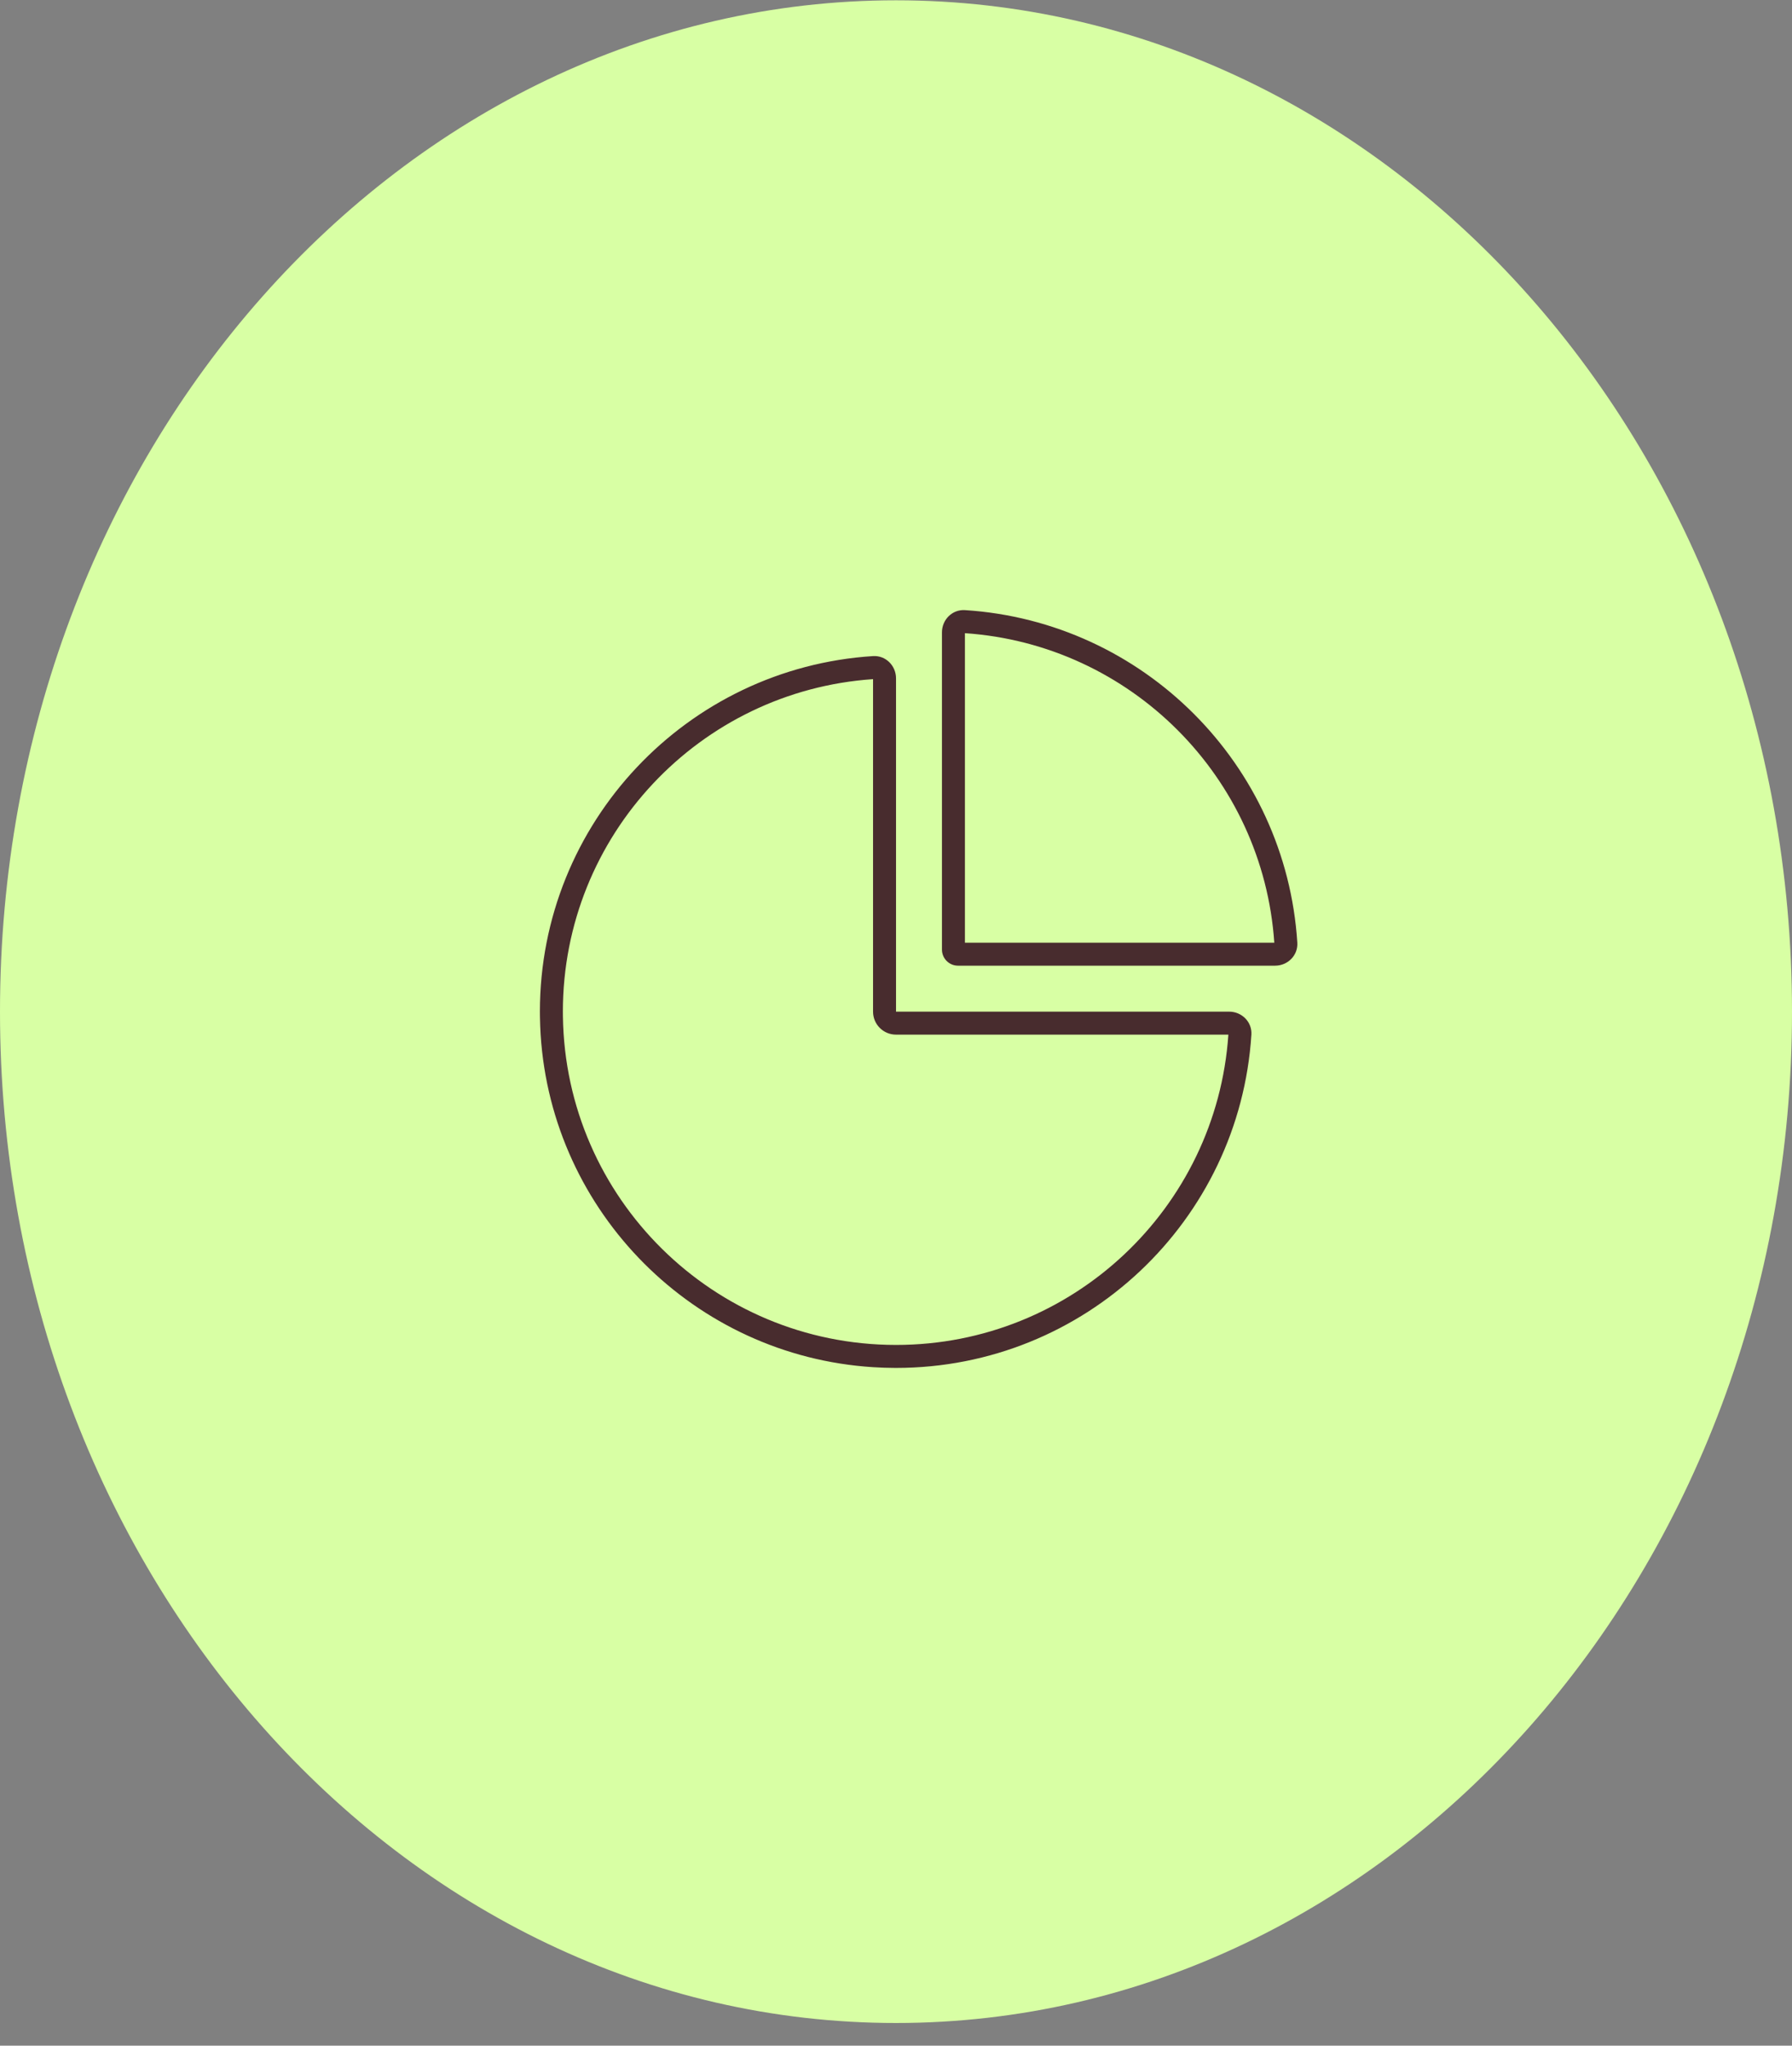 <?xml version="1.0" encoding="utf-8"?>
<svg xmlns="http://www.w3.org/2000/svg" fill="none" height="89" viewBox="0 0 78 89" width="78">
<rect x="0" y="0" width="78" height="89" fill="#808080" stroke="none"/>
<path d="M39 88.013C60.539 88.013 78 68.313 78 44.013C78 19.712 60.539 0.013 39 0.013C17.461 0.013 0 19.712 0 44.013C0 68.313 17.461 88.013 39 88.013Z" fill="#D8FFA4"/>
<path clip-rule="evenodd" d="M42 41.013V27.547C49.211 28.037 54.975 33.802 55.466 41.013H42ZM56.468 41.012C55.974 33.249 49.764 27.039 42 26.544C41.449 26.509 41 26.96 41 27.513V41.313C41 41.699 41.313 42.013 41.7 42.013H55.5C56.052 42.013 56.503 41.564 56.468 41.012ZM23.502 44.232C23.501 44.159 23.5 44.086 23.5 44.013C23.5 35.788 29.906 29.06 38 28.544C38.551 28.509 39.001 28.96 39.001 29.513V43.013V44.013H40.001H53.5C54.053 44.013 54.504 44.462 54.469 45.013C53.953 53.107 47.225 59.513 39.001 59.513L38.962 59.513C38.639 59.512 38.319 59.501 38.001 59.481C30.237 58.987 24.026 52.776 23.532 45.012C23.516 44.754 23.506 44.493 23.502 44.232ZM39.001 58.513L38.991 58.513C31.056 58.507 24.611 52.128 24.502 44.218C24.501 44.15 24.5 44.081 24.5 44.013C24.5 36.341 30.459 30.06 38.001 29.547V44.013C38.001 44.565 38.448 45.013 39.001 45.013H53.467C52.953 52.554 46.672 58.513 39.001 58.513Z" fill="#482C2E" fill-rule="evenodd"/>
</svg>